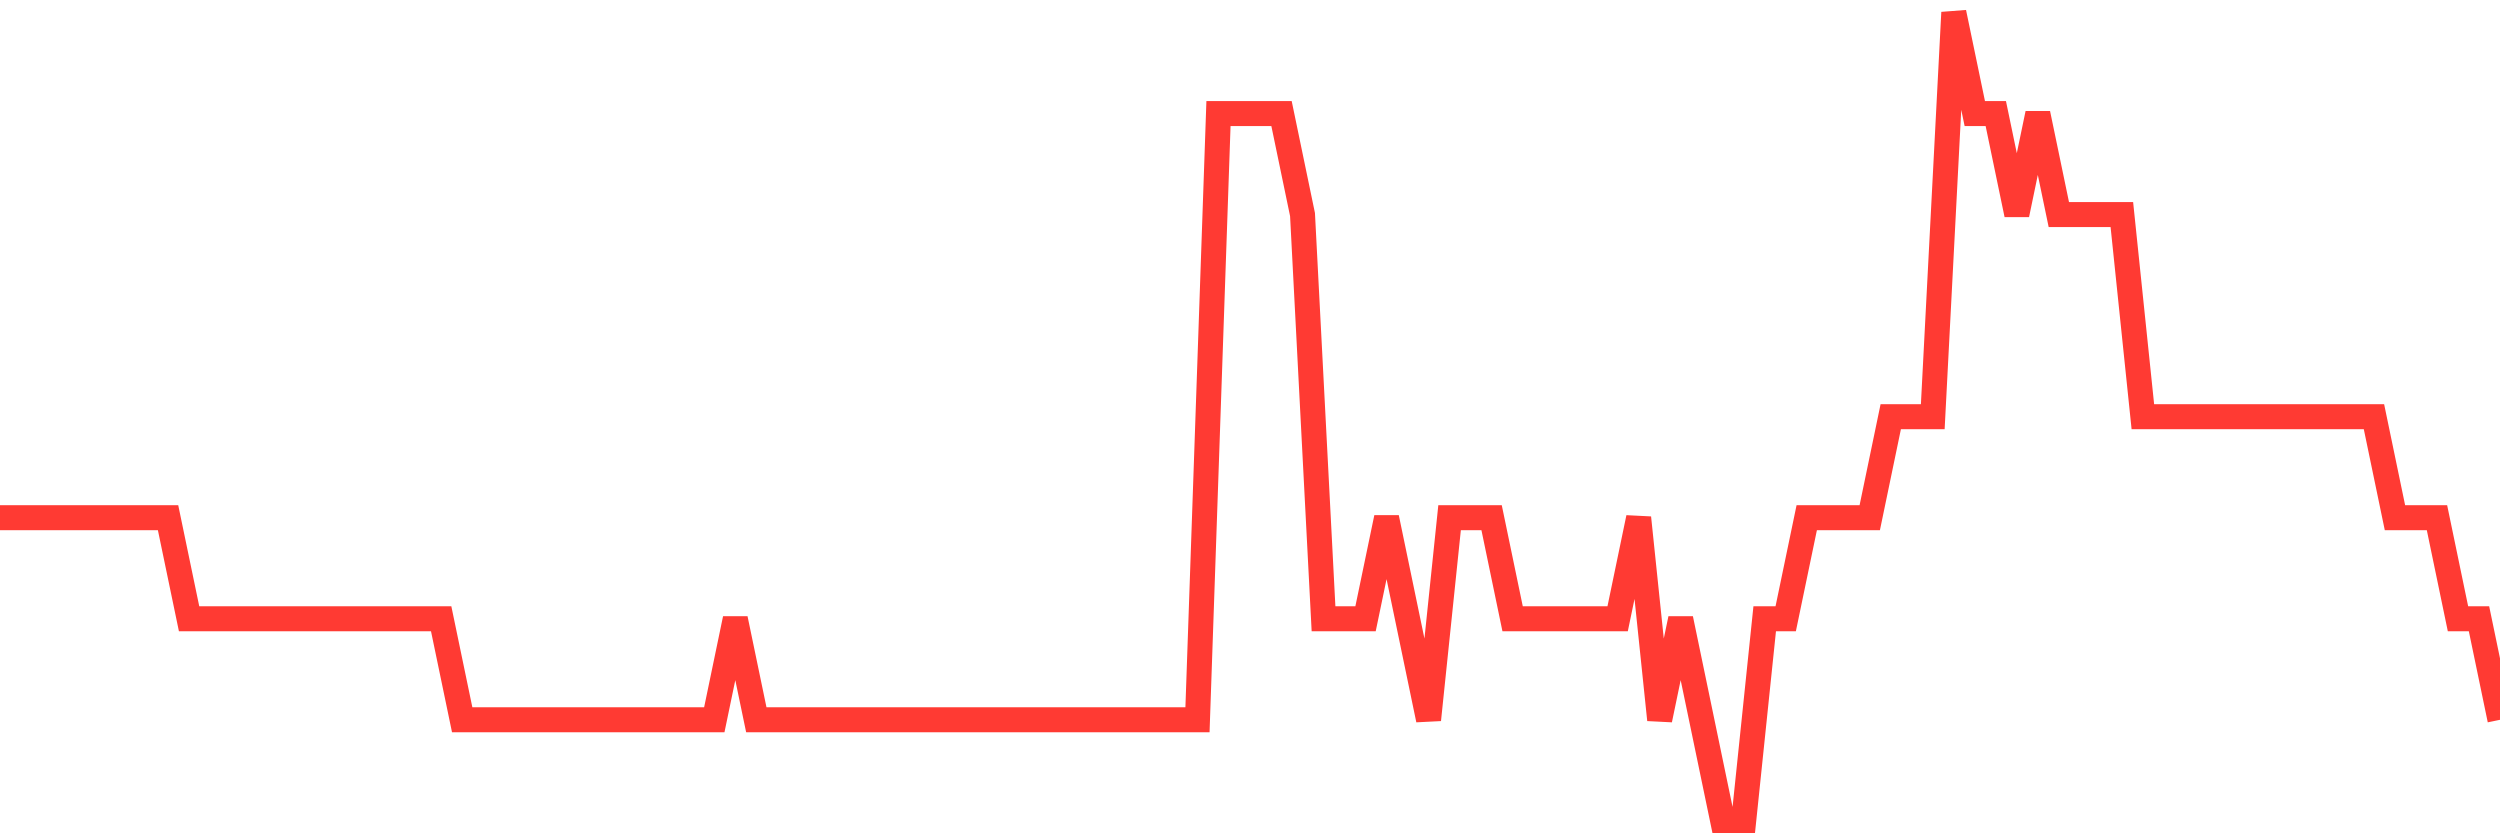 <svg
  xmlns="http://www.w3.org/2000/svg"
  xmlns:xlink="http://www.w3.org/1999/xlink"
  width="120"
  height="40"
  viewBox="0 0 120 40"
  preserveAspectRatio="none"
>
  <polyline
    points="0,24.85 1.008,24.85 2.017,24.85 3.025,24.85 4.034,24.85 5.042,24.85 6.05,24.85 7.059,24.85 8.067,24.85 9.076,29.7 10.084,29.7 11.092,29.7 12.101,29.7 13.109,29.7 14.118,29.7 15.126,29.7 16.134,29.7 17.143,29.7 18.151,29.7 19.16,29.7 20.168,29.7 21.176,29.7 22.185,34.55 23.193,34.55 24.202,34.55 25.21,34.55 26.218,34.55 27.227,34.55 28.235,34.55 29.244,34.55 30.252,34.55 31.261,34.55 32.269,34.55 33.277,34.55 34.286,34.55 35.294,29.7 36.303,34.55 37.311,34.55 38.319,34.55 39.328,34.55 40.336,34.55 41.345,34.55 42.353,34.55 43.361,34.55 44.37,34.55 45.378,34.55 46.387,34.55 47.395,34.55 48.403,34.55 49.412,34.55 50.42,34.55 51.429,34.55 52.437,34.55 53.445,34.55 54.454,34.55 55.462,34.55 56.471,34.55 57.479,34.55 58.487,5.45 59.496,5.45 60.504,5.45 61.513,5.45 62.521,10.3 63.529,29.7 64.538,29.7 65.546,29.7 66.555,24.85 67.563,29.7 68.571,34.55 69.58,24.85 70.588,24.85 71.597,24.85 72.605,29.7 73.613,29.7 74.622,29.7 75.63,29.7 76.639,29.7 77.647,29.7 78.655,24.85 79.664,34.55 80.672,29.7 81.681,34.55 82.689,39.4 83.697,39.4 84.706,29.7 85.714,29.7 86.723,24.85 87.731,24.85 88.739,24.85 89.748,24.85 90.756,20 91.765,20 92.773,20 93.782,0.6 94.79,5.45 95.798,5.45 96.807,10.3 97.815,5.45 98.824,10.3 99.832,10.3 100.84,10.3 101.849,10.3 102.857,20 103.866,20 104.874,20 105.882,20 106.891,20 107.899,20 108.908,20 109.916,20 110.924,20 111.933,20 112.941,20 113.95,20 114.958,24.85 115.966,24.85 116.975,24.85 117.983,29.7 118.992,29.7 120,34.55"
    fill="none"
    stroke="#ff3a33"
    stroke-width="1.2"
  >
  </polyline>
</svg>